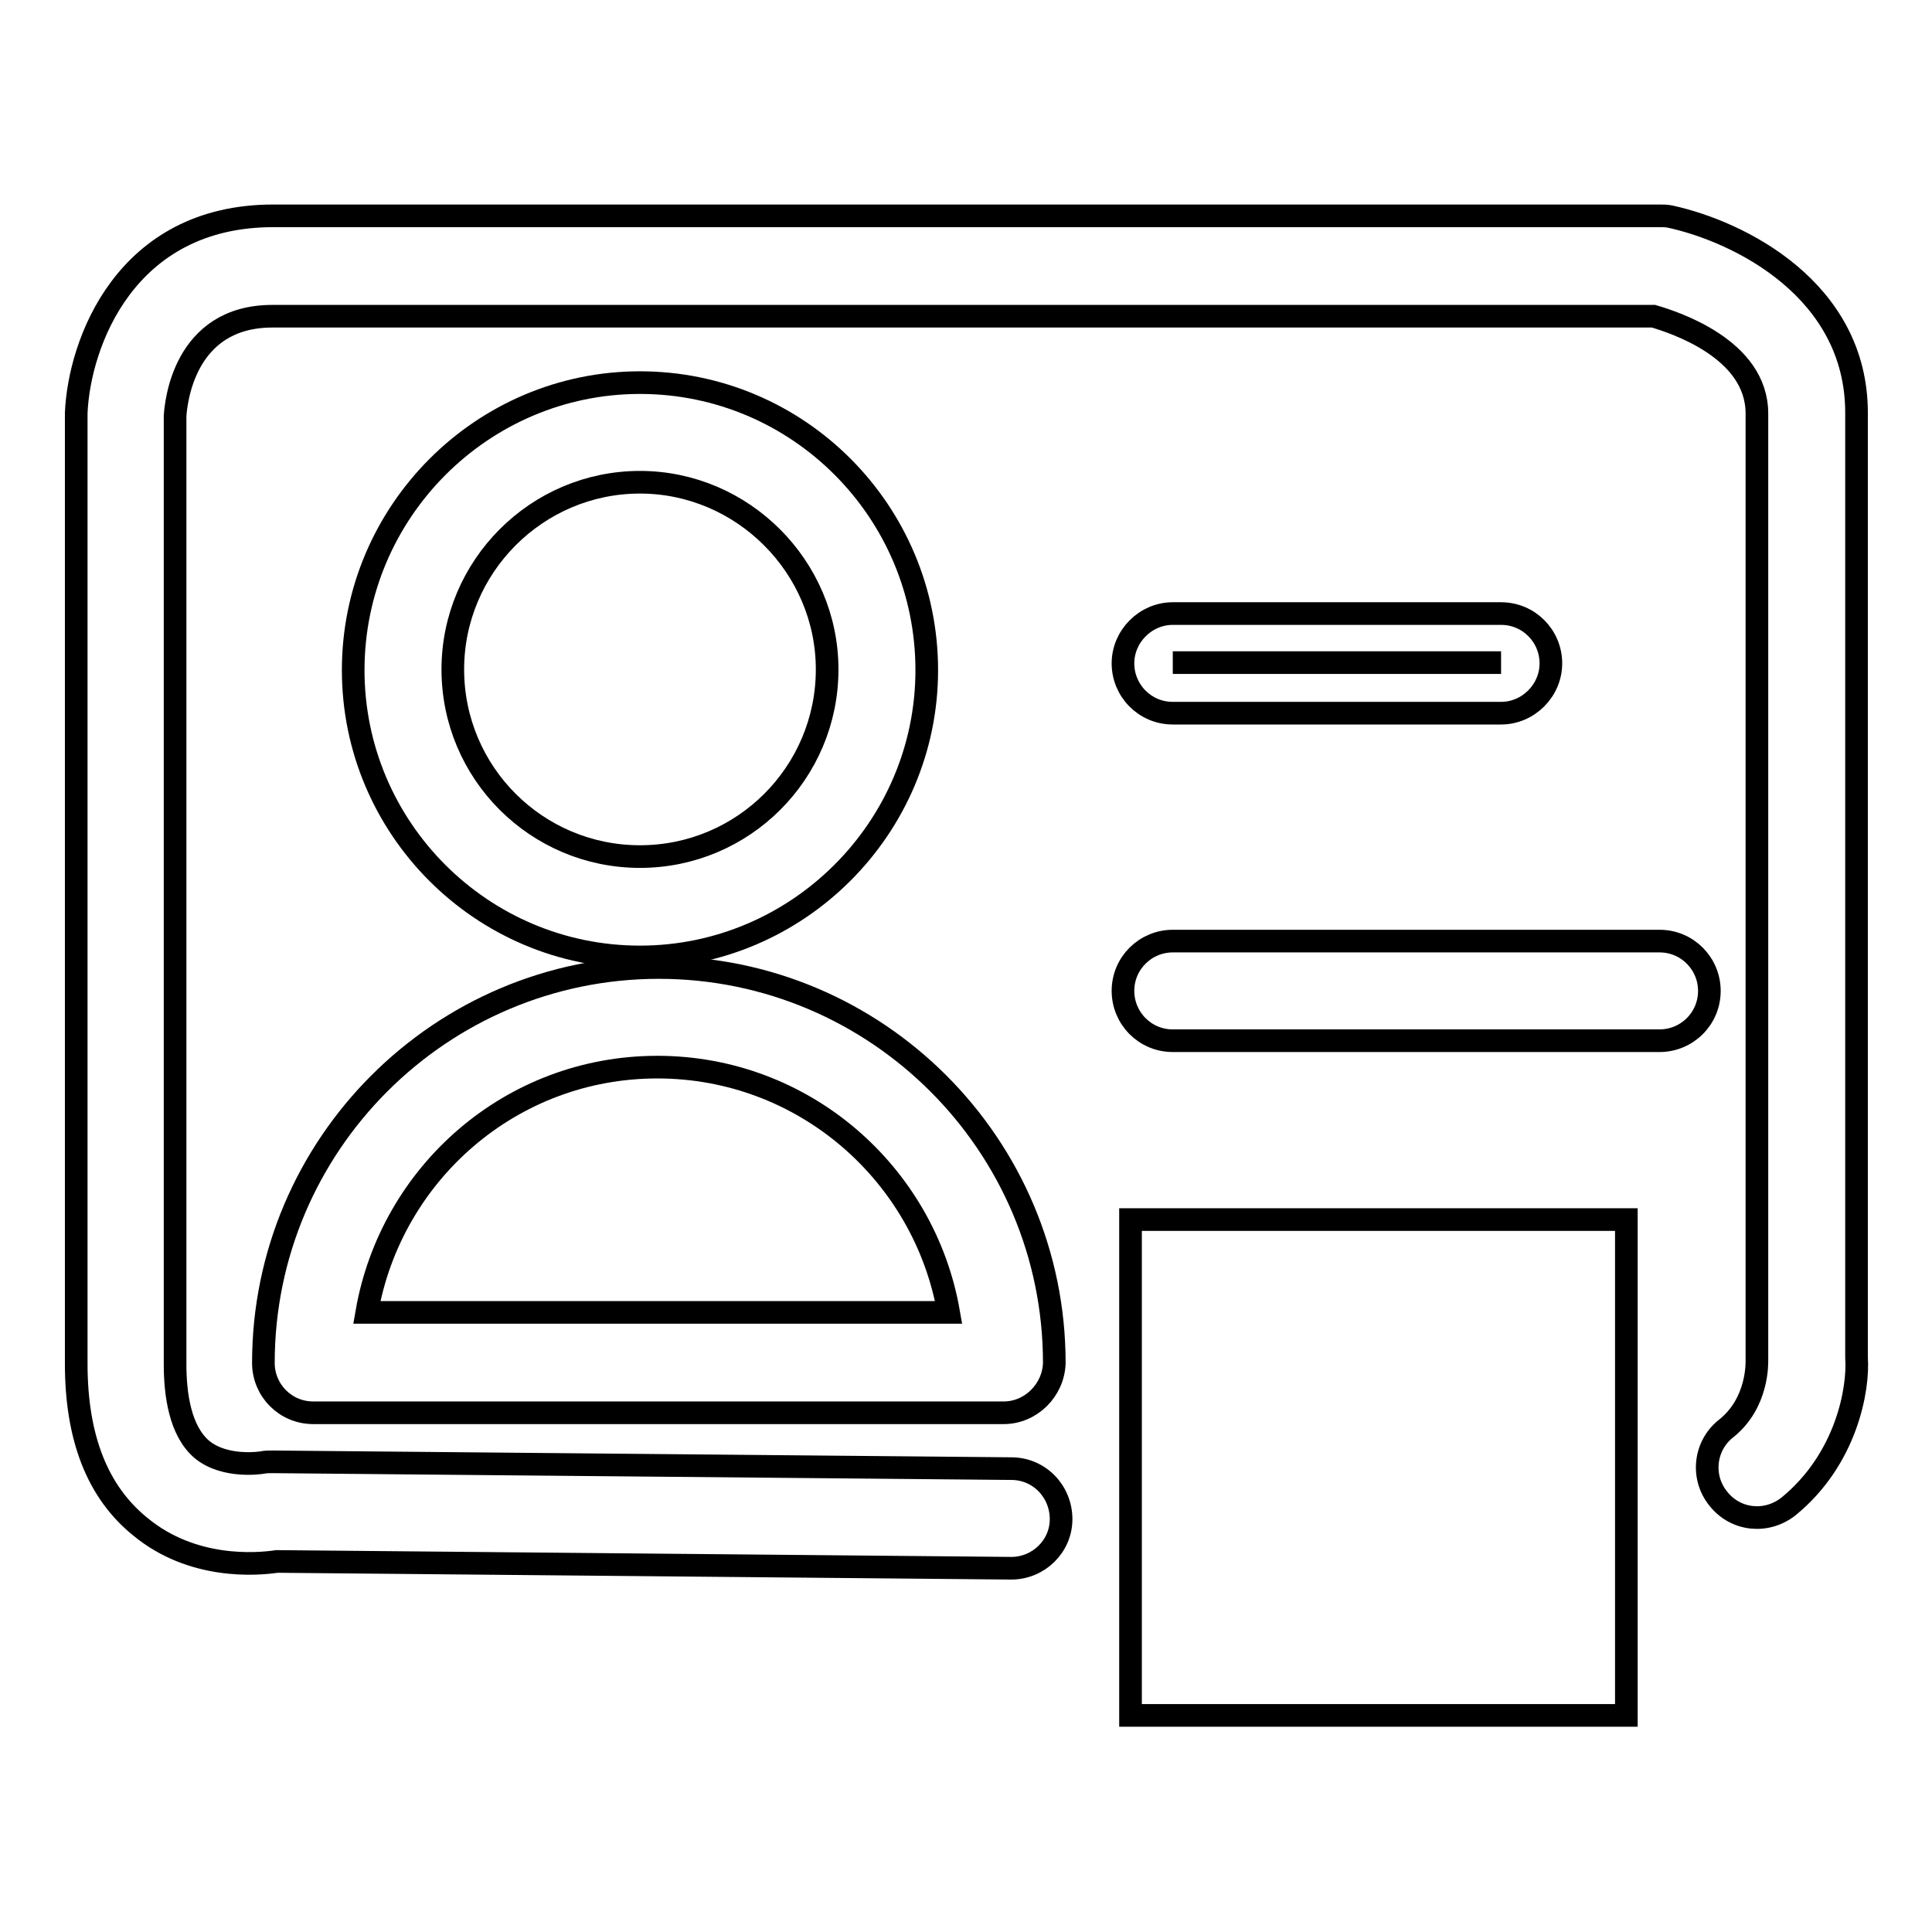 <?xml version="1.0" encoding="utf-8"?>
<!-- Svg Vector Icons : http://www.onlinewebfonts.com/icon -->
<!DOCTYPE svg PUBLIC "-//W3C//DTD SVG 1.1//EN" "http://www.w3.org/Graphics/SVG/1.1/DTD/svg11.dtd">
<svg version="1.1" xmlns="http://www.w3.org/2000/svg" xmlns:xlink="http://www.w3.org/1999/xlink" x="0px" y="0px" viewBox="0 0 256 256" enable-background="new 0 0 256 256" xml:space="preserve">
<g><g><path stroke-width="3" fill-opacity="0" stroke="#000000"  d="M134,207.8C134,207.8,133.9,207.8,134,207.8l-97.3-0.9c-2.7,0.4-11.2,1.1-18.1-4.6c-5.7-4.6-8.5-11.8-8.5-21.6v-126c0.4-9.2,6.5-26.1,26.1-26.1h183.7c0.5,0,0.9,0,1.4,0.1c9.2,2,24.7,9.7,24.7,26v125.2c0.3,4.1-1.3,13.4-9,19.7c-2.9,2.3-7,1.9-9.3-1c-2.3-2.8-1.9-7,1-9.3c4.3-3.4,4.1-8.8,4.1-9.1V54.8c0-8.6-11-12.1-13.7-12.9H36.1c-11.9,0-12.8,11.8-12.9,13.2v125.7c0,3.8,0.6,8.8,3.6,11.3c3.1,2.5,7.9,1.7,7.9,1.7c0.5-0.1,0.9-0.1,1.4-0.1l97.9,0.9c3.7,0,6.6,3,6.6,6.7C140.6,204.9,137.6,207.8,134,207.8z"/><path stroke-width="3" fill-opacity="0" stroke="#000000"  d="M84.8,126.8c-21,0-38-17.1-38-38c0-21,17.1-38.1,38-38.1c21,0,38,17.1,38,38.1C122.8,109.7,105.7,126.8,84.8,126.8z M84.8,63.9C71.1,63.9,60,75.1,60,88.7c0,13.7,11.1,24.8,24.8,24.8c13.7,0,24.8-11.1,24.8-24.8C109.6,75.1,98.4,63.9,84.8,63.9z"/><path stroke-width="3" fill-opacity="0" stroke="#000000"  d="M133,187.2H41.5c-3.7,0-6.6-3-6.6-6.6c0-28.9,23.5-52.4,52.4-52.4s52.4,23.5,52.4,52.4C139.6,184.2,136.6,187.2,133,187.2z M48.6,173.9h77.1c-3.2-18.4-19.2-32.5-38.6-32.5S51.8,155.5,48.6,173.9z"/><path stroke-width="3" fill-opacity="0" stroke="#000000"  d="M155.4,87.8h43.5H155.4z"/><path stroke-width="3" fill-opacity="0" stroke="#000000"  d="M198.9,94.5h-43.5c-3.7,0-6.6-3-6.6-6.6s3-6.6,6.6-6.6h43.5c3.7,0,6.6,3,6.6,6.6S202.5,94.5,198.9,94.5z"/><path stroke-width="3" fill-opacity="0" stroke="#000000"  d="M219.9,137.9h-64.5c-3.7,0-6.6-3-6.6-6.6c0-3.7,3-6.6,6.6-6.6h64.5c3.7,0,6.6,3,6.6,6.6C226.5,135,223.5,137.9,219.9,137.9z"/><path stroke-width="3" fill-opacity="0" stroke="#000000"  d="M149.8,161.6h65.7v65.7h-65.7V161.6z"/></g></g>
</svg>
